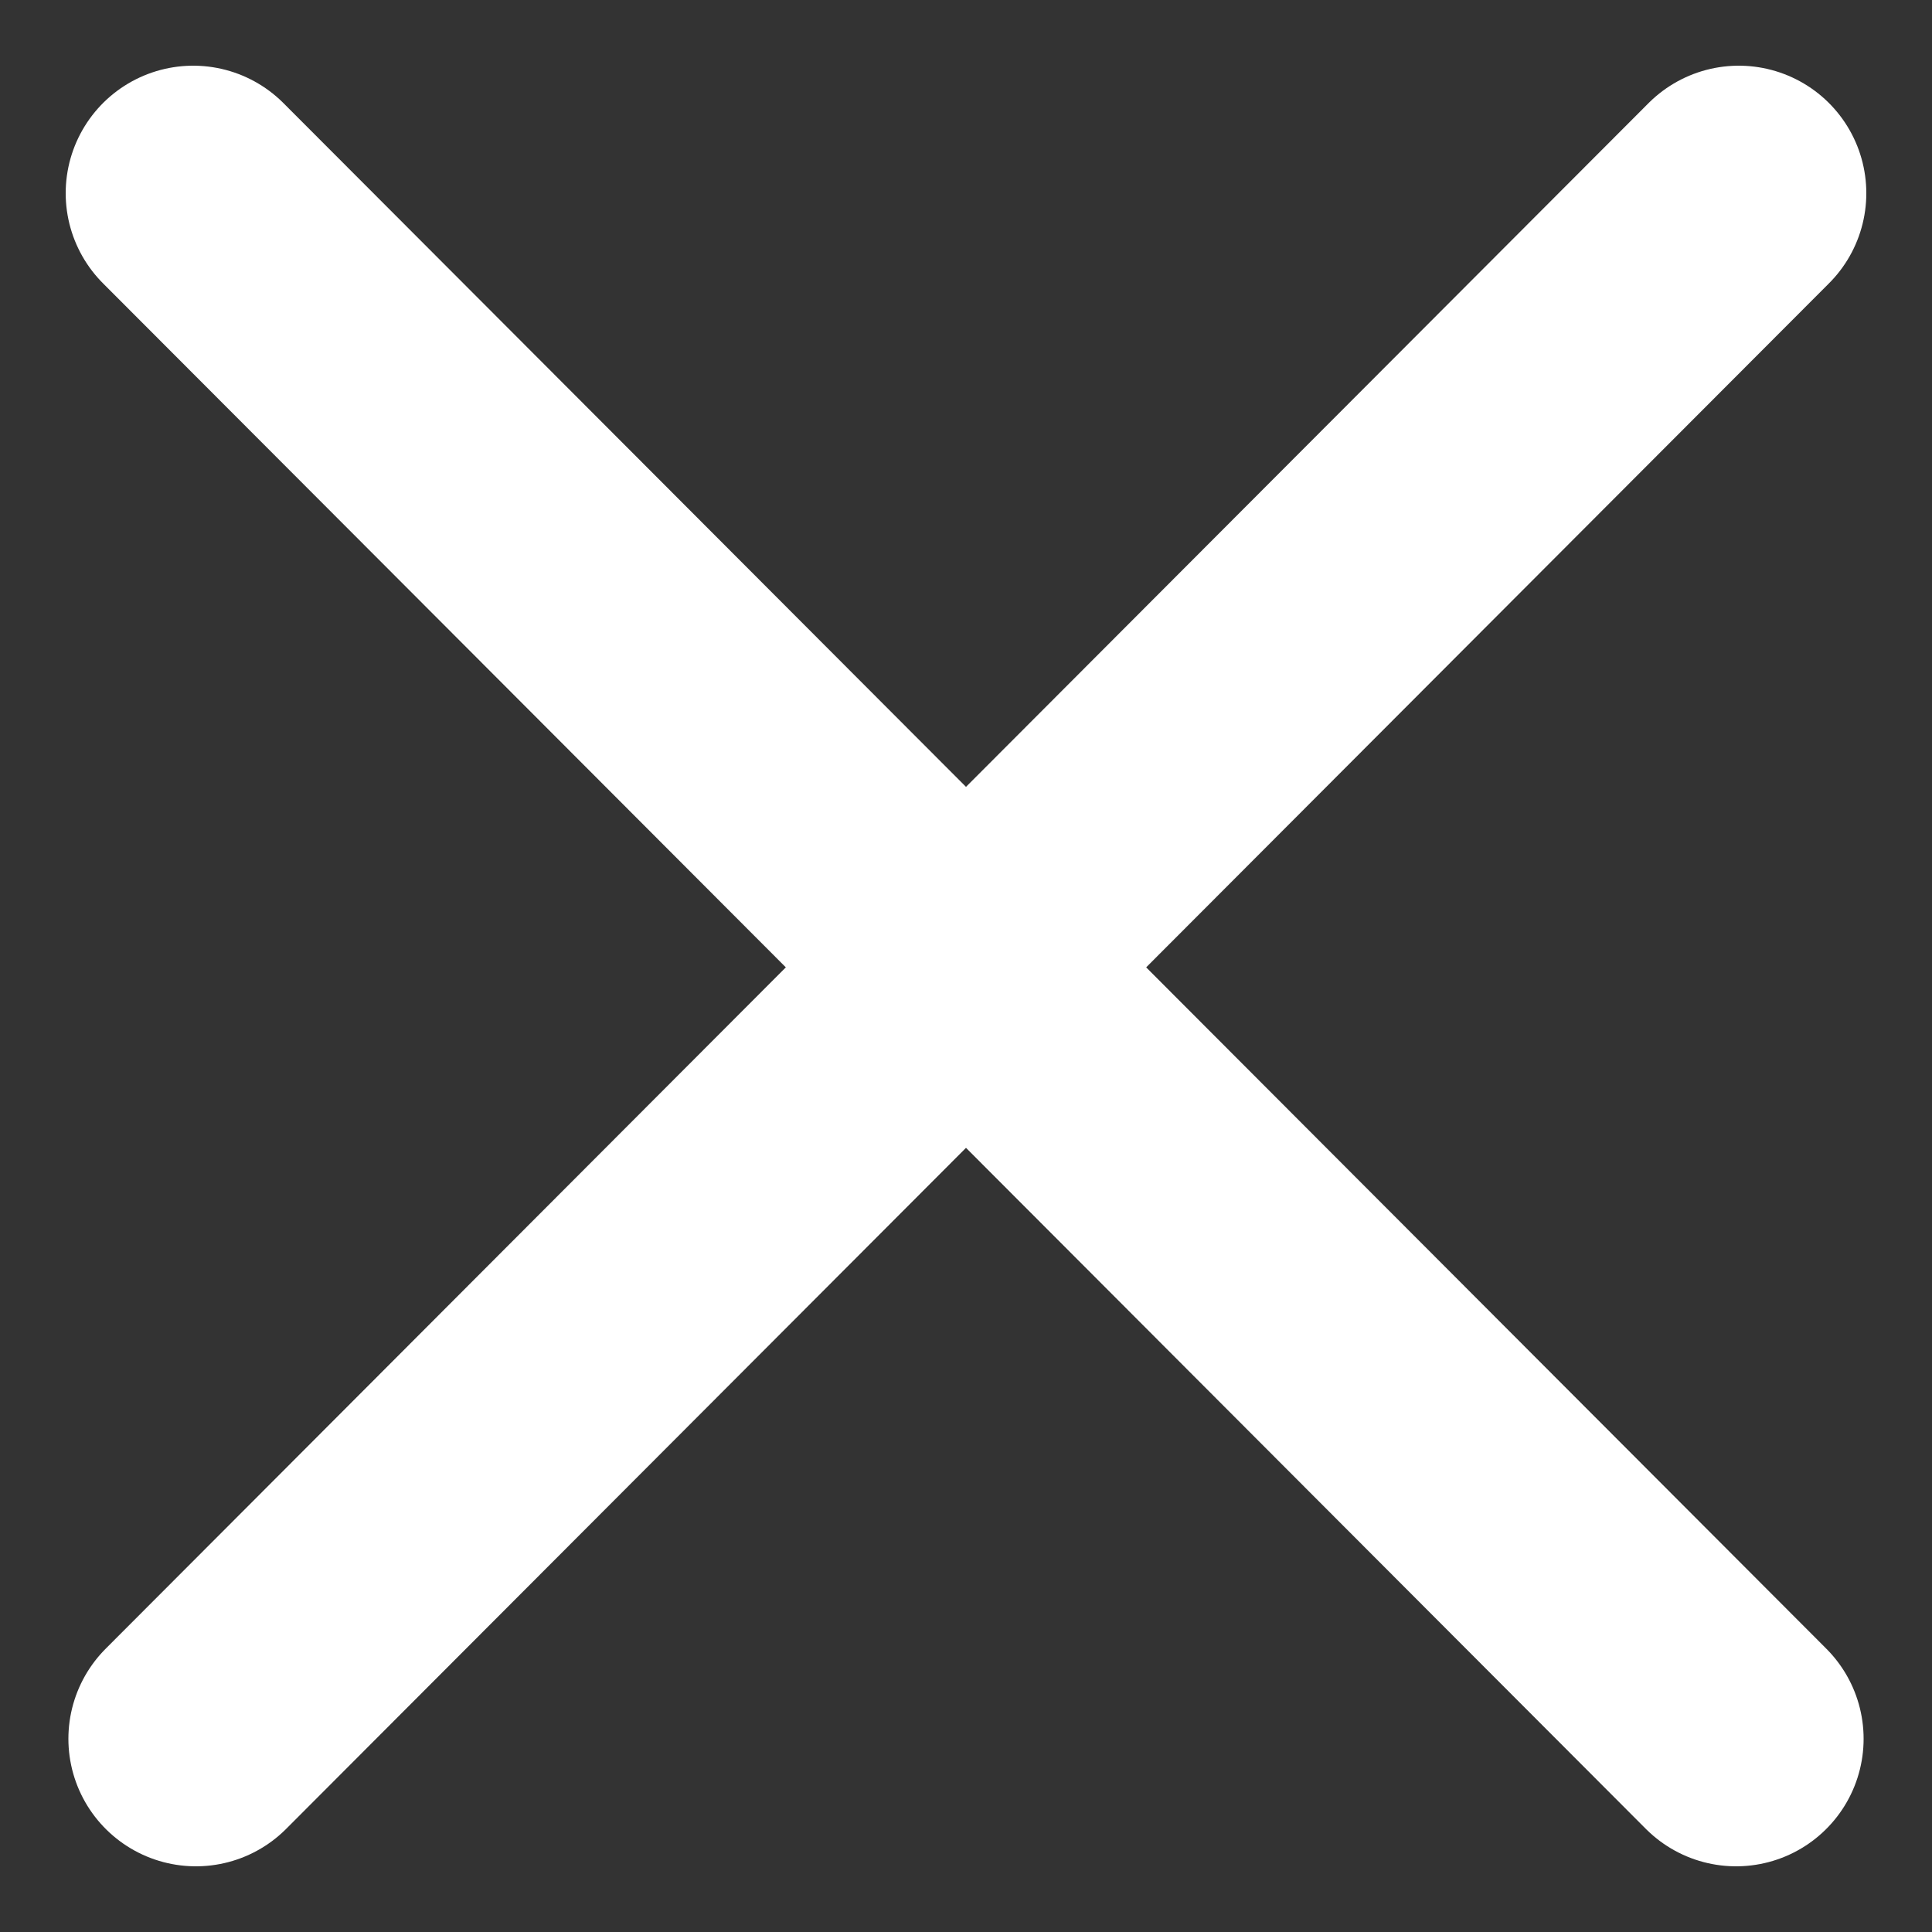 <?xml version="1.0" encoding="UTF-8"?> <svg xmlns="http://www.w3.org/2000/svg" width="20" height="20" viewBox="0 0 20 20" fill="none"><rect x="0" y="0" width="20" height="20" fill="#333333" stroke="none"/><path d="M2 2L9.986 10L17.972 18" stroke="white" stroke-width="2.64" stroke-linecap="round"></path><path d="M18 2L10.014 10L2.028 18" stroke="white" stroke-width="2.64" stroke-linecap="round"></path></svg> 
